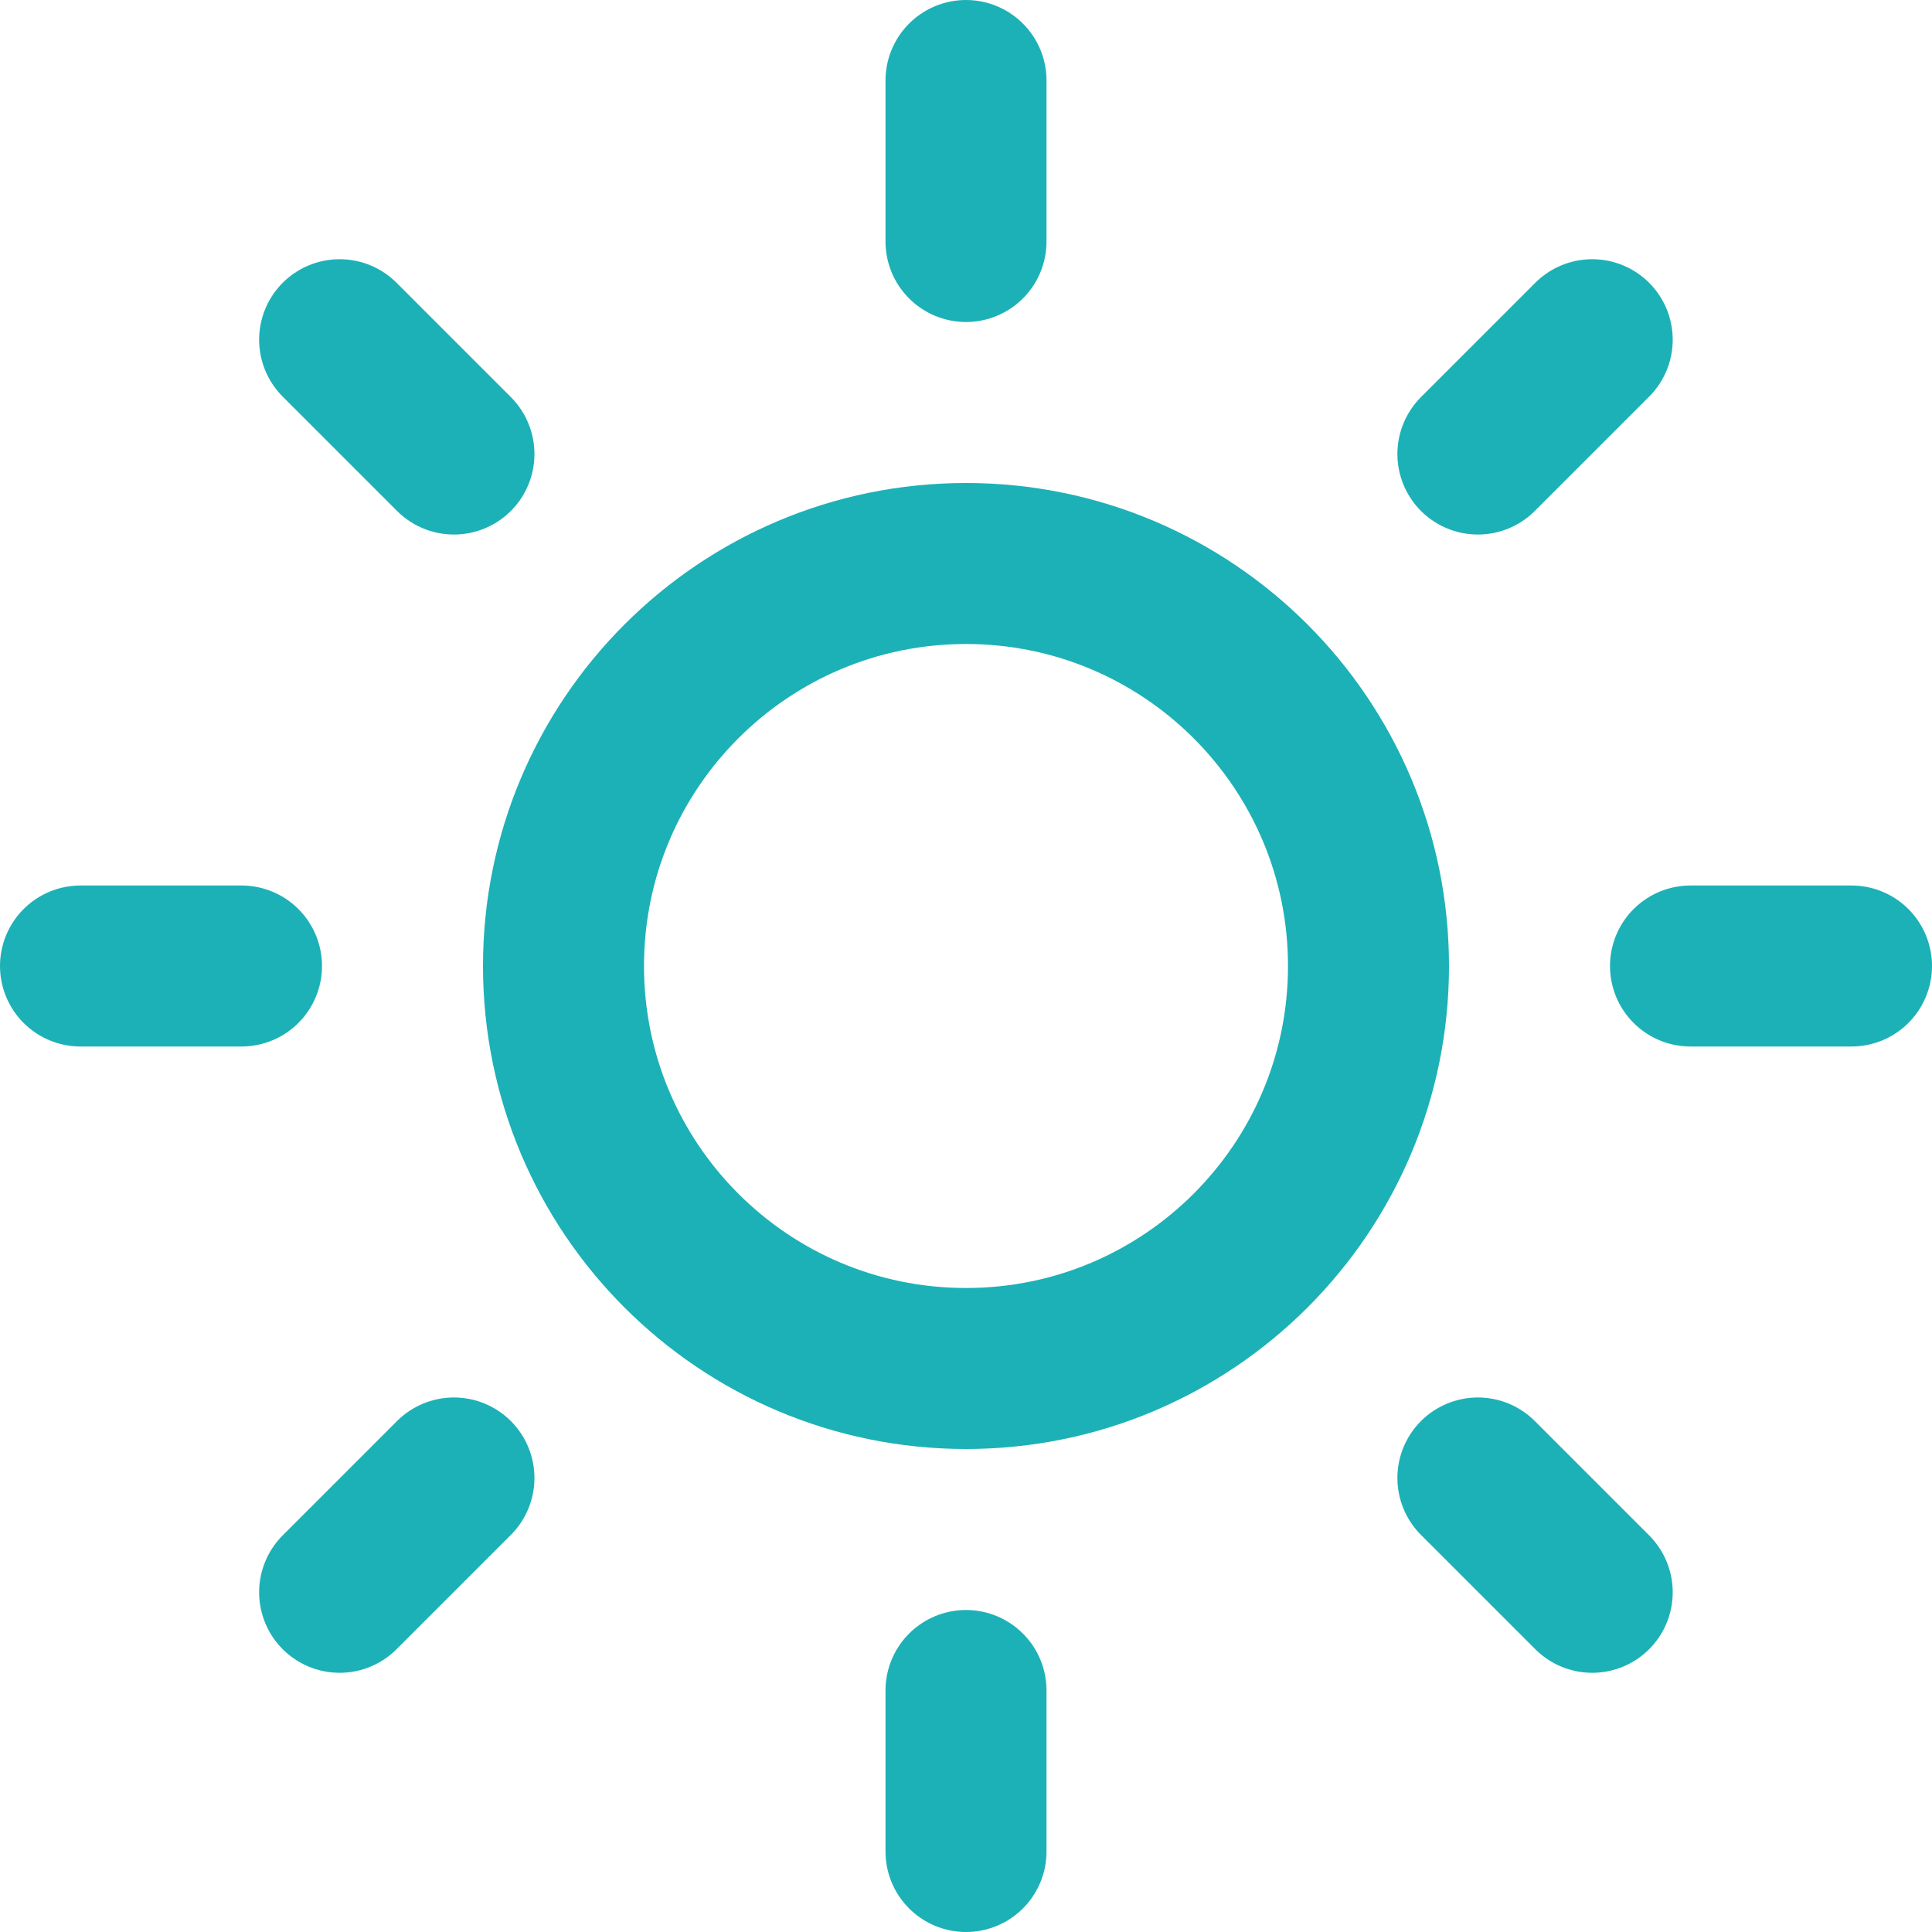 <?xml version="1.0" encoding="UTF-8"?> <svg xmlns="http://www.w3.org/2000/svg" width="24" height="24" viewBox="0 0 24 24" fill="none"><g clip-path="url(#clip0_696_282)"><path d="M12 17C14.761 17 17 14.761 17 12C17 9.239 14.761 7 12 7C9.239 7 7 9.239 7 12C7 14.761 9.239 17 12 17Z" stroke="#1CB1B6" stroke-width="2" stroke-linecap="round" stroke-linejoin="round"></path><path d="M12 1V3" stroke="#1CB1B6" stroke-width="2" stroke-linecap="round" stroke-linejoin="round"></path><path d="M12 21V23" stroke="#1CB1B6" stroke-width="2" stroke-linecap="round" stroke-linejoin="round"></path><path d="M4.219 4.22L5.639 5.64" stroke="#1CB1B6" stroke-width="2" stroke-linecap="round" stroke-linejoin="round"></path><path d="M18.359 18.36L19.779 19.78" stroke="#1CB1B6" stroke-width="2" stroke-linecap="round" stroke-linejoin="round"></path><path d="M1 12H3" stroke="#1CB1B6" stroke-width="2" stroke-linecap="round" stroke-linejoin="round"></path><path d="M21 12H23" stroke="#1CB1B6" stroke-width="2" stroke-linecap="round" stroke-linejoin="round"></path><path d="M4.219 19.78L5.639 18.36" stroke="#1CB1B6" stroke-width="2" stroke-linecap="round" stroke-linejoin="round"></path><path d="M18.359 5.64L19.779 4.22" stroke="#1CB1B6" stroke-width="2" stroke-linecap="round" stroke-linejoin="round"></path></g><defs><clipPath id="clip0_696_282"><rect width="24" height="24" fill="white"></rect></clipPath></defs></svg> 